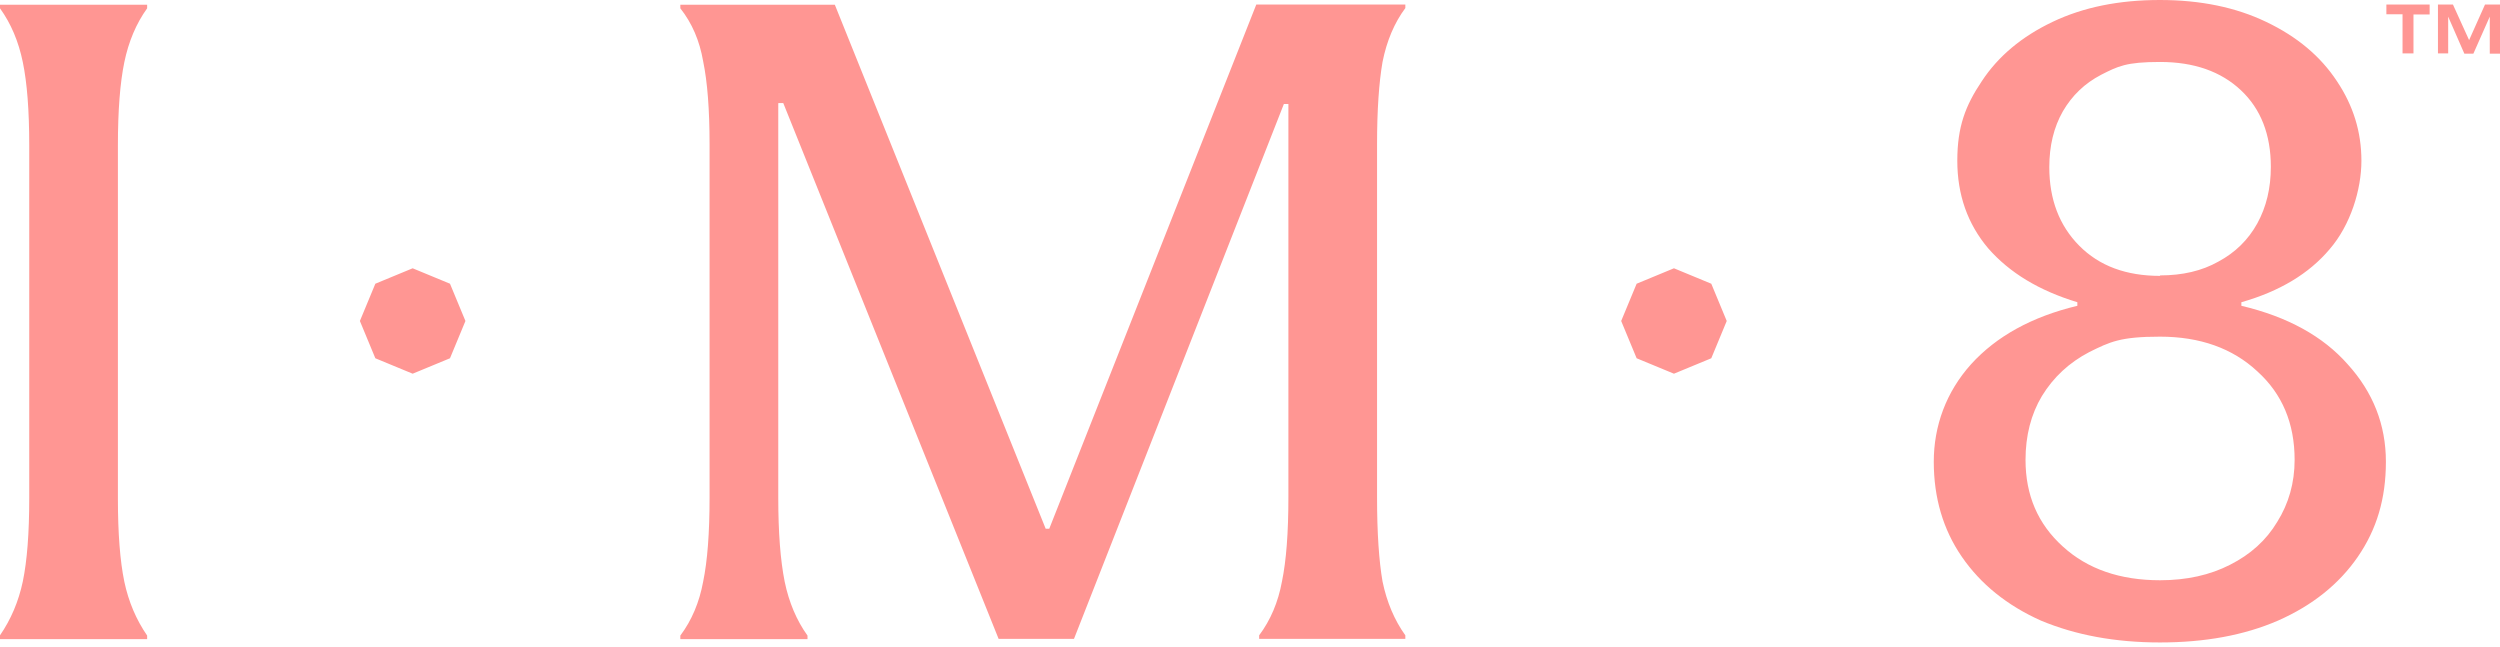 <svg xmlns="http://www.w3.org/2000/svg" fill="none" viewBox="0 0 336 87" height="87" width="336">
<path fill="#FF9693" d="M290.314 86.346C284.276 86.346 278.972 85.357 274.308 83.411C269.739 81.368 266.193 78.497 263.669 74.827C261.145 71.158 259.899 66.882 259.899 62.063C259.899 57.245 261.561 52.682 264.915 48.949C268.334 45.184 273.094 42.567 279.196 41.099V40.62C274.052 39.057 270.091 36.664 267.215 33.377C264.436 30.09 263.062 26.166 263.062 21.602C263.062 17.04 264.148 14.2 266.353 10.913C268.557 7.562 271.72 4.914 275.873 2.936C280.027 0.957 284.819 0 290.282 0C295.745 0 300.505 0.989 304.563 2.936C308.716 4.914 311.879 7.562 314.083 10.913C316.288 14.2 317.374 17.741 317.374 21.602C317.374 25.464 315.936 30.218 313.093 33.505C310.314 36.791 306.384 39.153 301.24 40.62V41.099C307.438 42.567 312.199 45.184 315.521 48.949C318.94 52.714 320.665 57.086 320.665 62.063C320.665 67.041 319.419 71.158 316.895 74.827C314.371 78.497 310.793 81.368 306.16 83.411C301.592 85.389 296.32 86.346 290.282 86.346H290.314ZM290.314 77.986C293.892 77.986 297.023 77.284 299.707 75.912C302.486 74.508 304.595 72.594 306.064 70.136C307.598 67.68 308.397 64.903 308.397 61.808C308.397 56.894 306.735 52.937 303.381 49.906C300.058 46.811 295.681 45.247 290.314 45.247C284.947 45.247 283.573 45.949 280.793 47.321C278.11 48.725 276.001 50.672 274.436 53.225C272.966 55.682 272.231 58.553 272.231 61.808C272.231 66.563 273.893 70.424 277.247 73.455C280.57 76.486 284.947 77.986 290.314 77.986ZM290.314 37.015C293.317 37.015 295.937 36.408 298.141 35.164C300.41 33.951 302.167 32.228 303.381 30.027C304.595 27.825 305.202 25.272 305.202 22.432C305.202 18.093 303.86 14.646 301.176 12.126C298.493 9.605 294.883 8.328 290.314 8.328C285.745 8.328 284.659 8.903 282.391 10.051C280.186 11.2 278.493 12.828 277.247 14.965C276.033 17.103 275.426 19.592 275.426 22.464C275.426 26.804 276.768 30.314 279.452 33.026C282.135 35.738 285.745 37.078 290.314 37.078V37.015ZM0 85.389C1.47 83.251 2.492 80.858 3.067 78.146C3.642 75.37 3.93 71.636 3.93 66.978V19.529C3.93 14.87 3.642 11.136 3.067 8.36C2.492 5.552 1.47 3.159 0 1.117V0.638H19.776V1.117C18.306 3.159 17.284 5.584 16.709 8.36C16.134 11.136 15.846 14.87 15.846 19.529V67.009C15.846 71.668 16.134 75.401 16.709 78.178C17.284 80.89 18.306 83.283 19.776 85.421V85.9H0V85.421V85.389ZM104.599 13.88V66.882C104.599 71.54 104.886 75.306 105.461 78.178C106.036 80.954 107.059 83.379 108.528 85.421V85.9H91.436V85.421C92.969 83.379 93.992 80.954 94.503 78.178C95.078 75.401 95.366 71.636 95.366 66.882V19.401C95.366 14.742 95.078 11.009 94.503 8.233C94.024 5.456 93.001 3.095 91.436 1.117V0.638H112.202L140.54 71.062H141.02L168.847 0.606H188.878V1.085C187.409 3.063 186.386 5.456 185.811 8.328C185.332 11.104 185.076 14.806 185.076 19.369V66.85C185.076 71.604 185.332 75.37 185.811 78.146C186.386 80.922 187.409 83.347 188.878 85.389V85.868H169.23V85.389C170.764 83.347 171.786 80.922 172.297 78.146C172.872 75.37 173.16 71.604 173.16 66.85V13.976H172.553L144.342 85.868H134.215L105.27 13.849H104.663L104.599 13.88ZM60.478 38.132L55.462 36.057L50.446 38.132L48.37 43.141L50.446 48.151L55.462 50.225L60.478 48.151L62.555 43.141L60.478 38.132ZM326.575 0.606H320.729V1.915H322.901V7.18H324.371V1.946H326.543V0.606H326.575ZM329.674 0.606H327.661V7.18H329.035V2.234L331.208 7.211H332.422L334.626 2.234V7.211H336V0.606H333.987L331.847 5.393L329.674 0.606ZM229.996 38.132L224.98 36.057L219.964 38.132L217.887 43.141L219.964 48.151L224.98 50.225L229.996 48.151L232.072 43.141L229.996 38.132Z"></path>
</svg>
